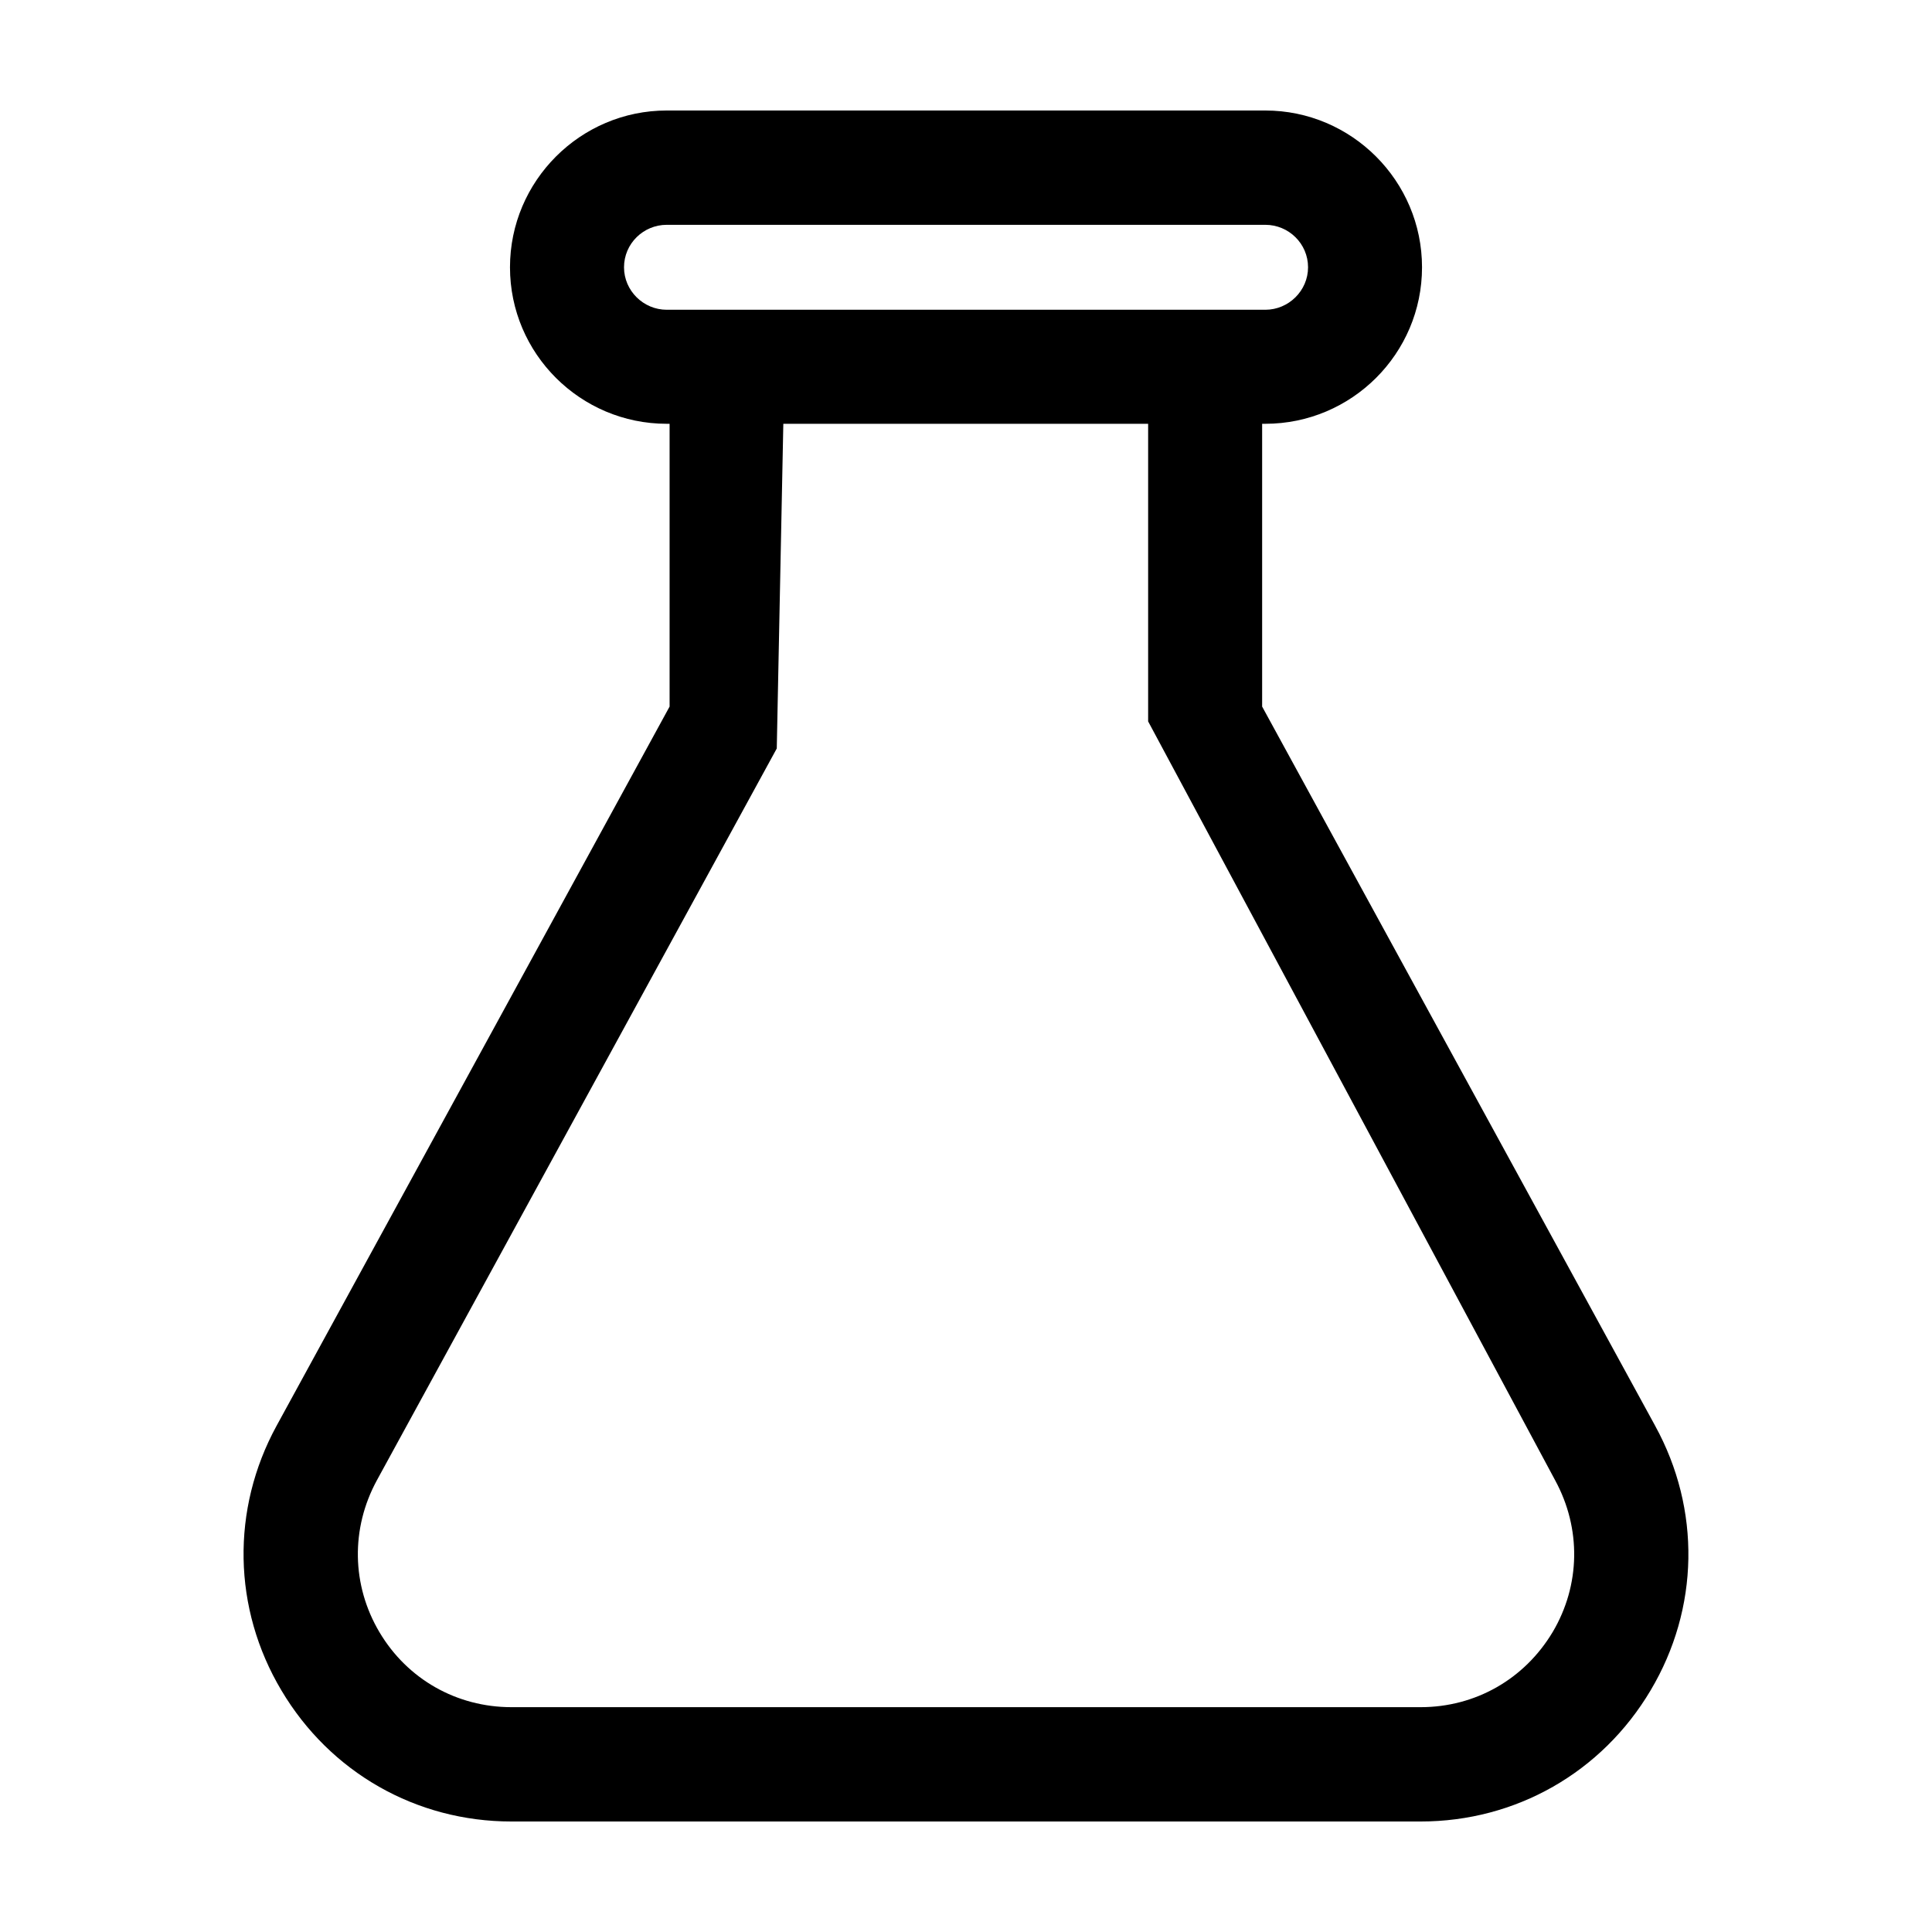 <?xml version="1.0" encoding="UTF-8"?>
<!-- Uploaded to: SVG Repo, www.svgrepo.com, Generator: SVG Repo Mixer Tools -->
<svg fill="#000000" width="800px" height="800px" version="1.1" viewBox="144 144 512 512" xmlns="http://www.w3.org/2000/svg">
 <path d="m555.45 576.55c-7.477 12.465-20.469 19.867-34.969 19.867h-240.95c-14.5 0-27.566-7.402-34.969-19.867-7.402-12.465-7.629-27.5-0.68-40.266l105.97-193.93 1.738-86.047h96.68v78.871l107.86 201.11c6.949 12.766 6.723 27.801-0.68 40.266zm-234.75-350.46c-6.191 0-11.328-5.059-11.328-11.254 0-6.273 5.137-11.258 11.328-11.258h158.62c6.191 0 11.328 4.984 11.328 11.258 0 6.195-5.137 11.254-11.328 11.254zm261.94 295.77-104.16-190.61v-74.941h0.832c22.883 0 41.539-18.582 41.539-41.473 0-22.891-18.656-41.551-41.539-41.551h-158.62c-22.883 0-41.539 18.66-41.539 41.551 0 22.891 18.656 41.473 41.539 41.473h0.758v74.941l-104.16 190.61c-12.086 22.133-11.633 48.426 1.281 70.105 12.918 21.758 35.727 34.75 60.953 34.75h240.95c25.227 0 48.035-12.992 60.953-34.75 12.914-21.68 13.367-47.973 1.207-70.105z" fill-rule="evenodd"/>
</svg>